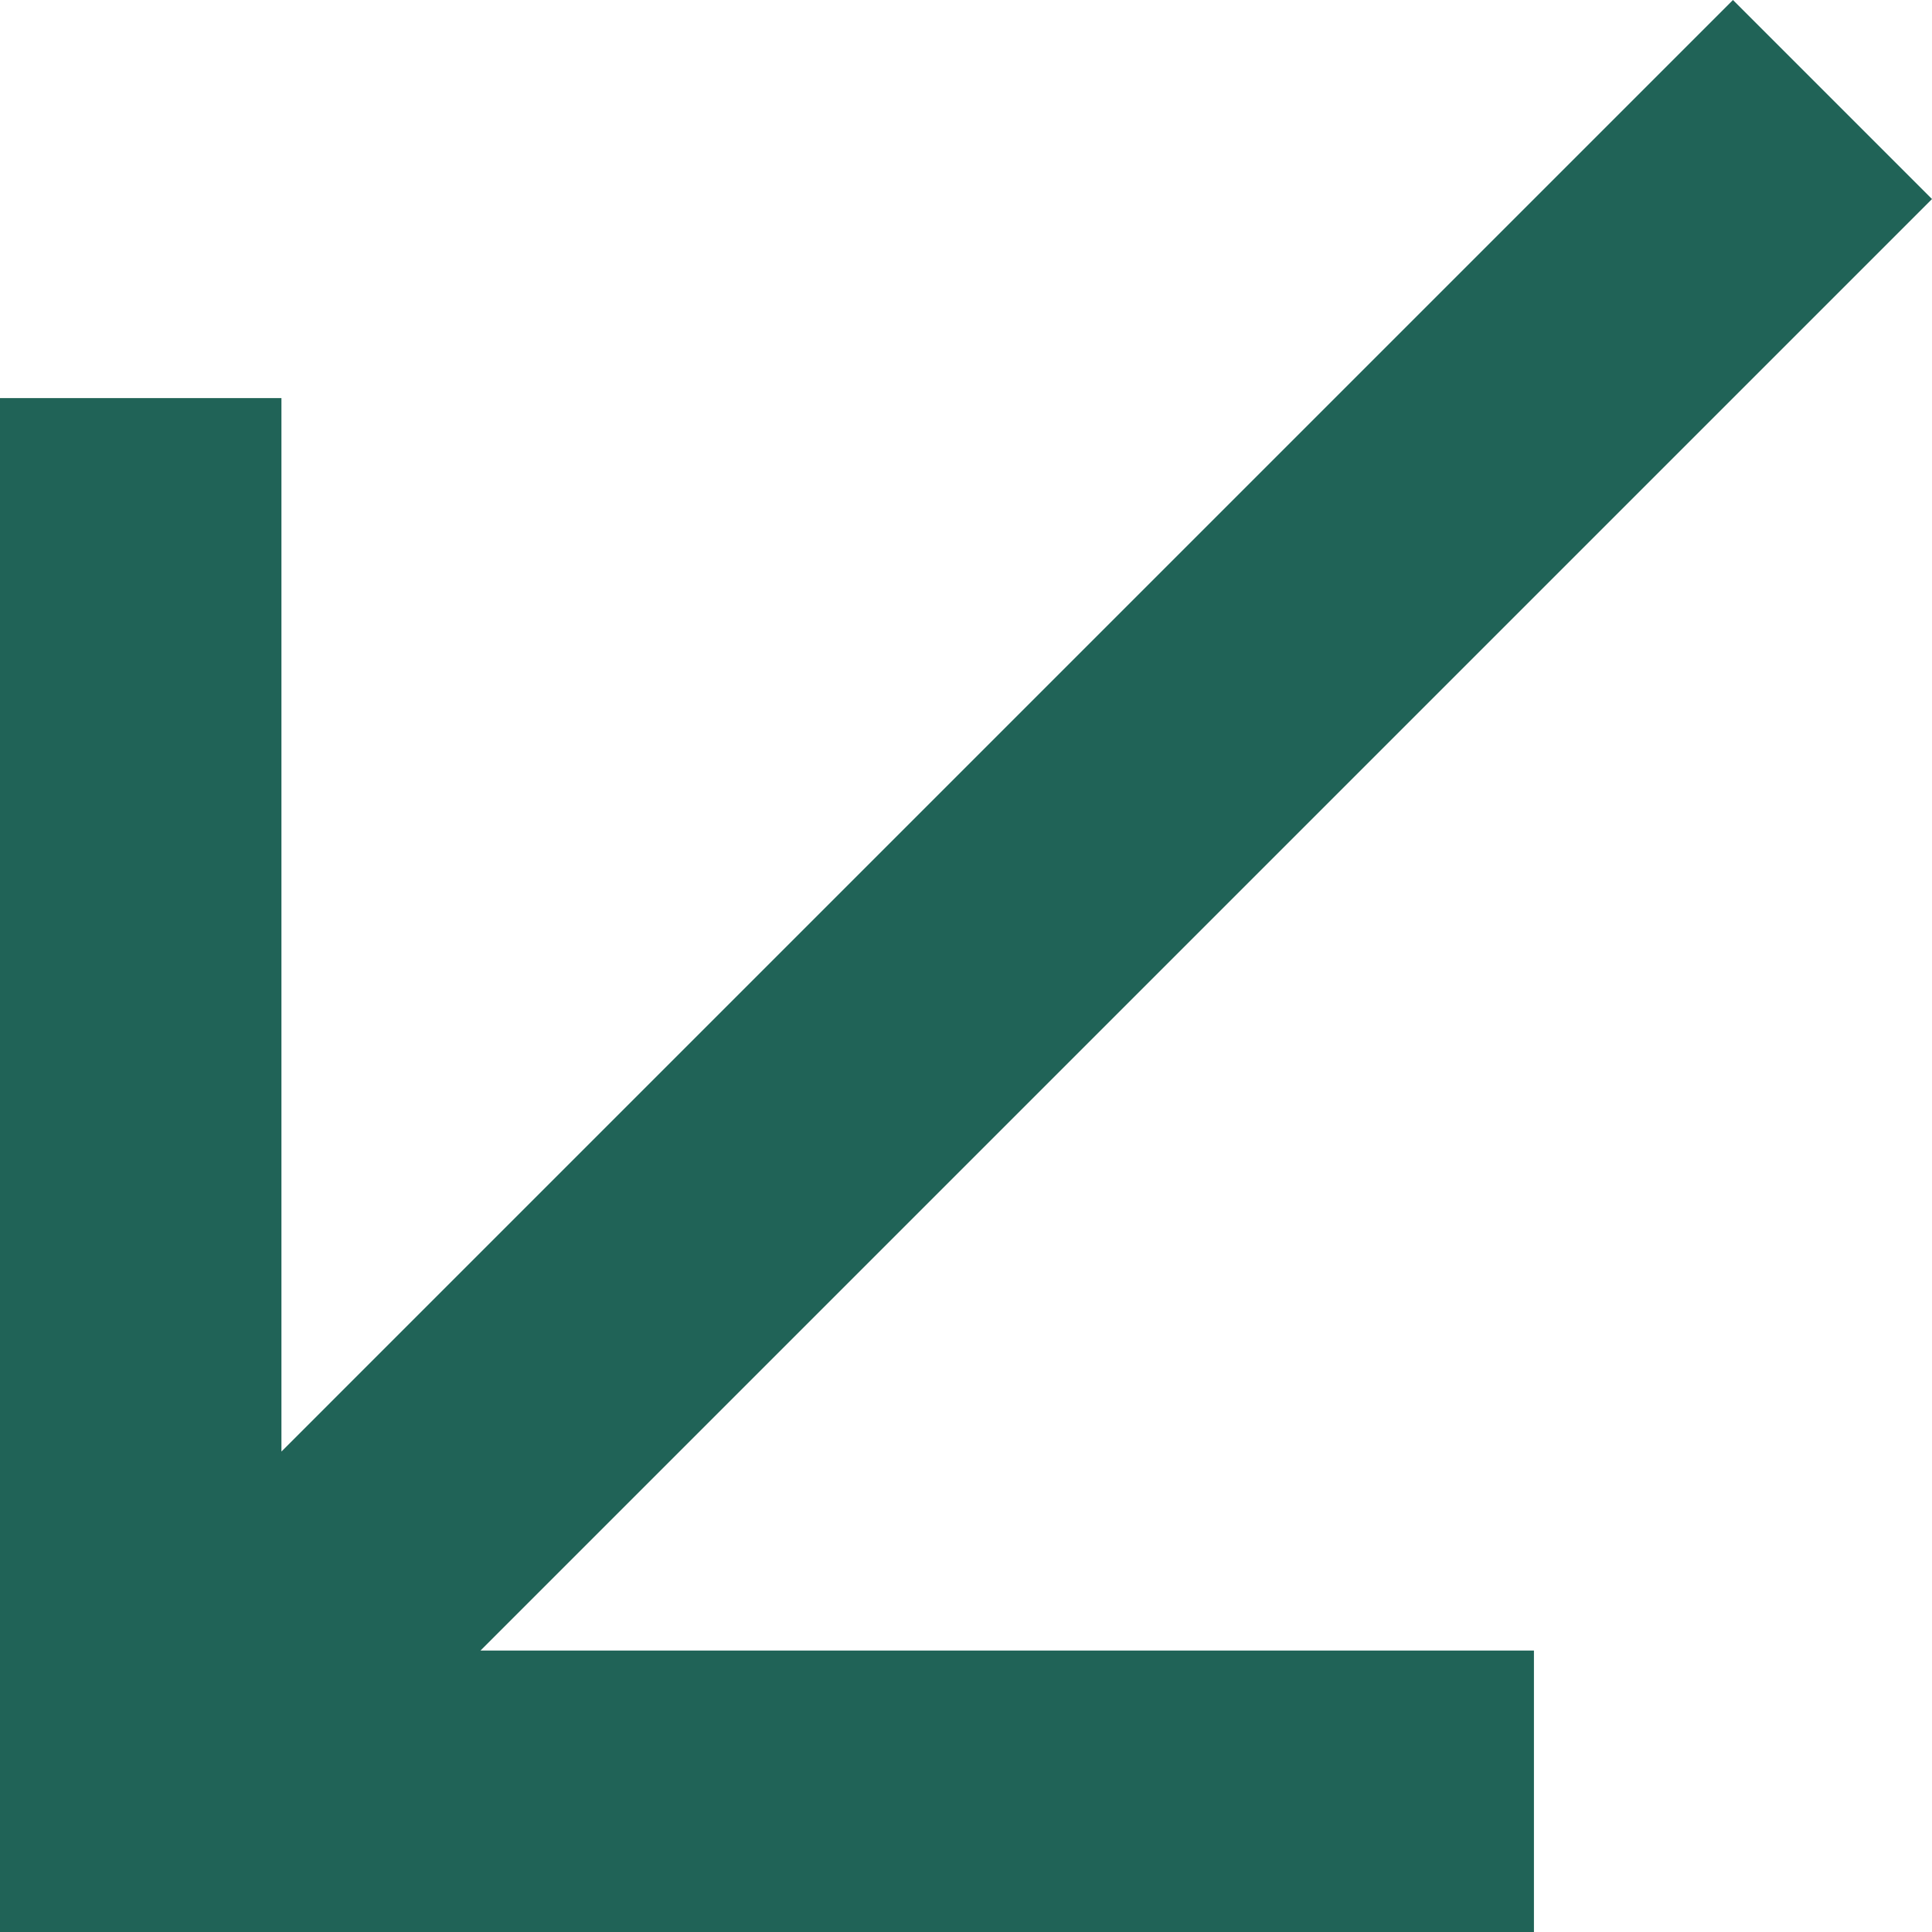 <?xml version="1.0" encoding="UTF-8"?> <svg xmlns="http://www.w3.org/2000/svg" width="222" height="222" viewBox="0 0 222 222" fill="none"> <path d="M199.13 0.001L32.339 166.792L32.339 45.741L0 45.741L0 222L176.26 222L176.26 189.662L55.209 189.662L222 22.871L199.13 0.001Z" fill="#206357"></path> </svg> 